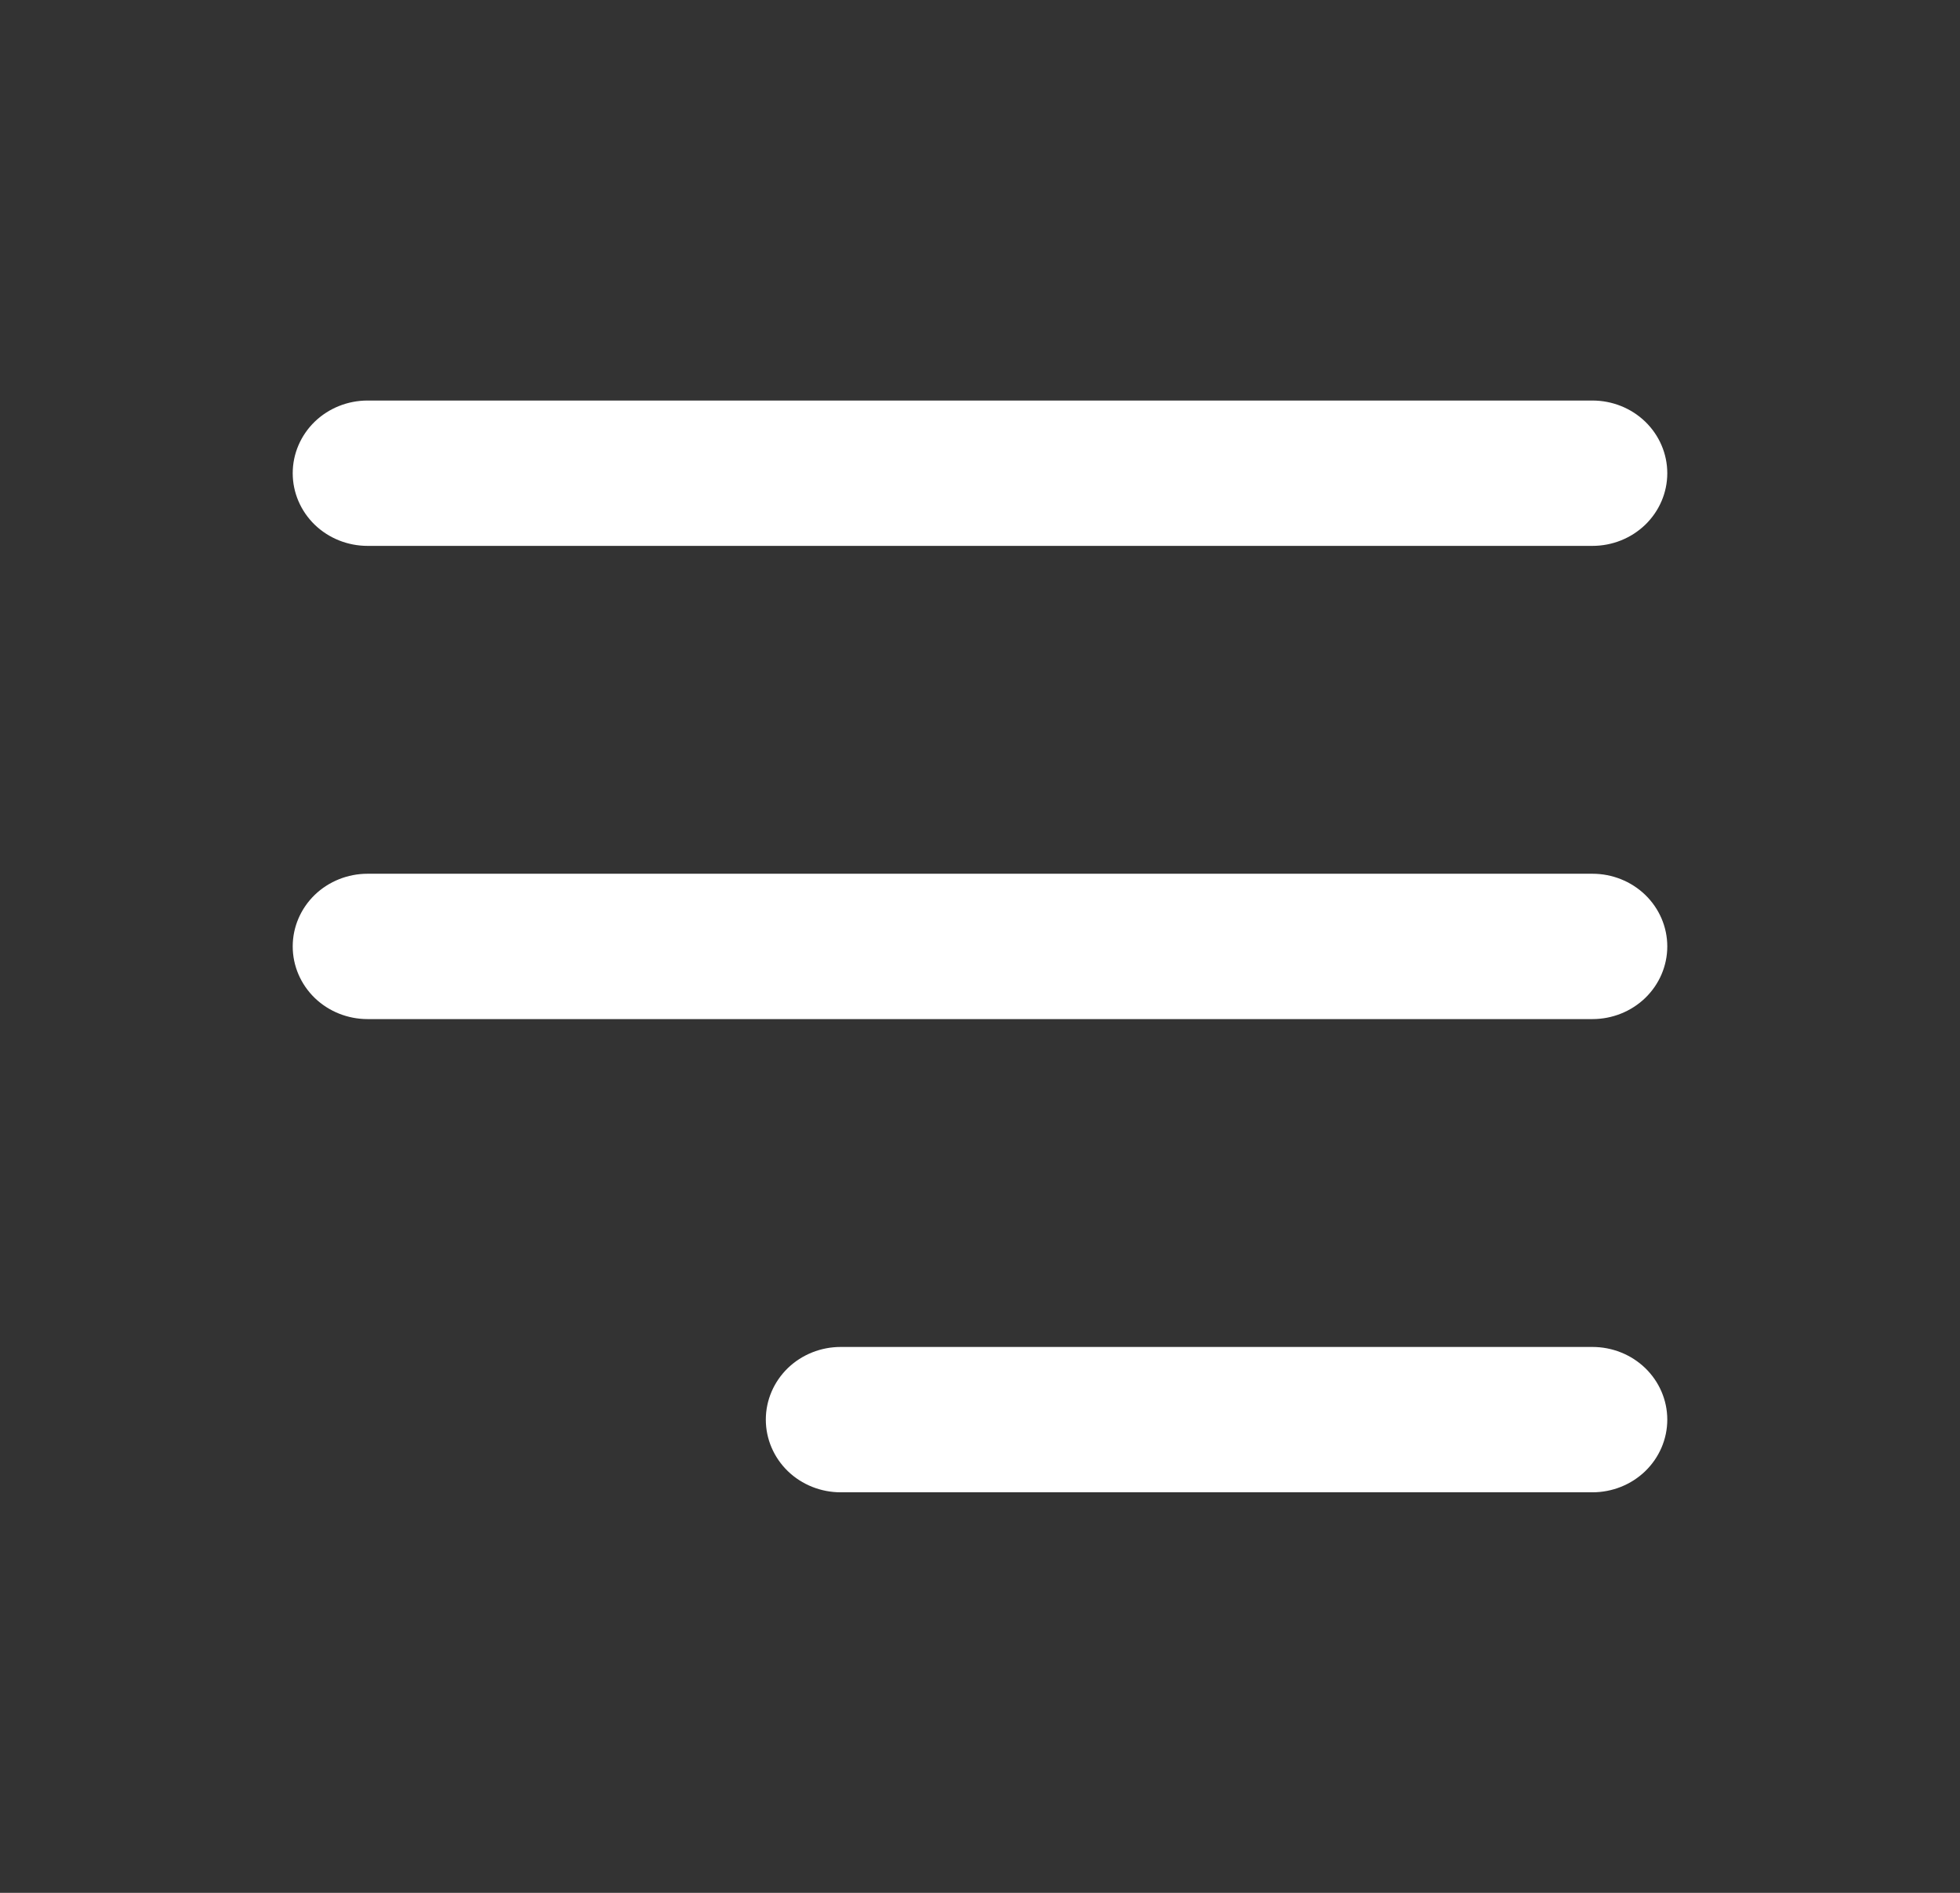 <svg width="29" height="28" viewBox="0 0 29 28" fill="none" xmlns="http://www.w3.org/2000/svg">
<rect x="0" y="0" width="29" height="28" fill="#333333" stroke="none"/>
<path d="M11.727 20.309C11.538 20.492 11.431 20.74 11.431 21C11.431 21.26 11.538 21.508 11.727 21.691C11.916 21.873 12.172 21.975 12.438 21.975H23.562C23.828 21.975 24.084 21.873 24.273 21.691C24.462 21.508 24.569 21.26 24.569 21C24.569 20.74 24.462 20.492 24.273 20.309C24.084 20.127 23.828 20.025 23.562 20.025H12.438C12.172 20.025 11.916 20.127 11.727 20.309ZM4.727 13.309C4.538 13.492 4.431 13.74 4.431 14C4.431 14.26 4.538 14.508 4.727 14.691C4.916 14.873 5.172 14.975 5.438 14.975H23.562C23.828 14.975 24.084 14.873 24.273 14.691C24.462 14.508 24.569 14.26 24.569 14C24.569 13.74 24.462 13.492 24.273 13.309C24.084 13.127 23.828 13.025 23.562 13.025H5.438C5.172 13.025 4.916 13.127 4.727 13.309ZM4.727 6.309C4.538 6.492 4.431 6.74 4.431 7C4.431 7.26 4.538 7.508 4.727 7.691C4.916 7.873 5.172 7.975 5.438 7.975H23.562C23.828 7.975 24.084 7.873 24.273 7.691C24.462 7.508 24.569 7.26 24.569 7C24.569 6.74 24.462 6.492 24.273 6.309C24.084 6.127 23.828 6.025 23.562 6.025H5.438C5.172 6.025 4.916 6.127 4.727 6.309Z" fill="white" stroke="white" stroke-width="0.2"/>
</svg>
